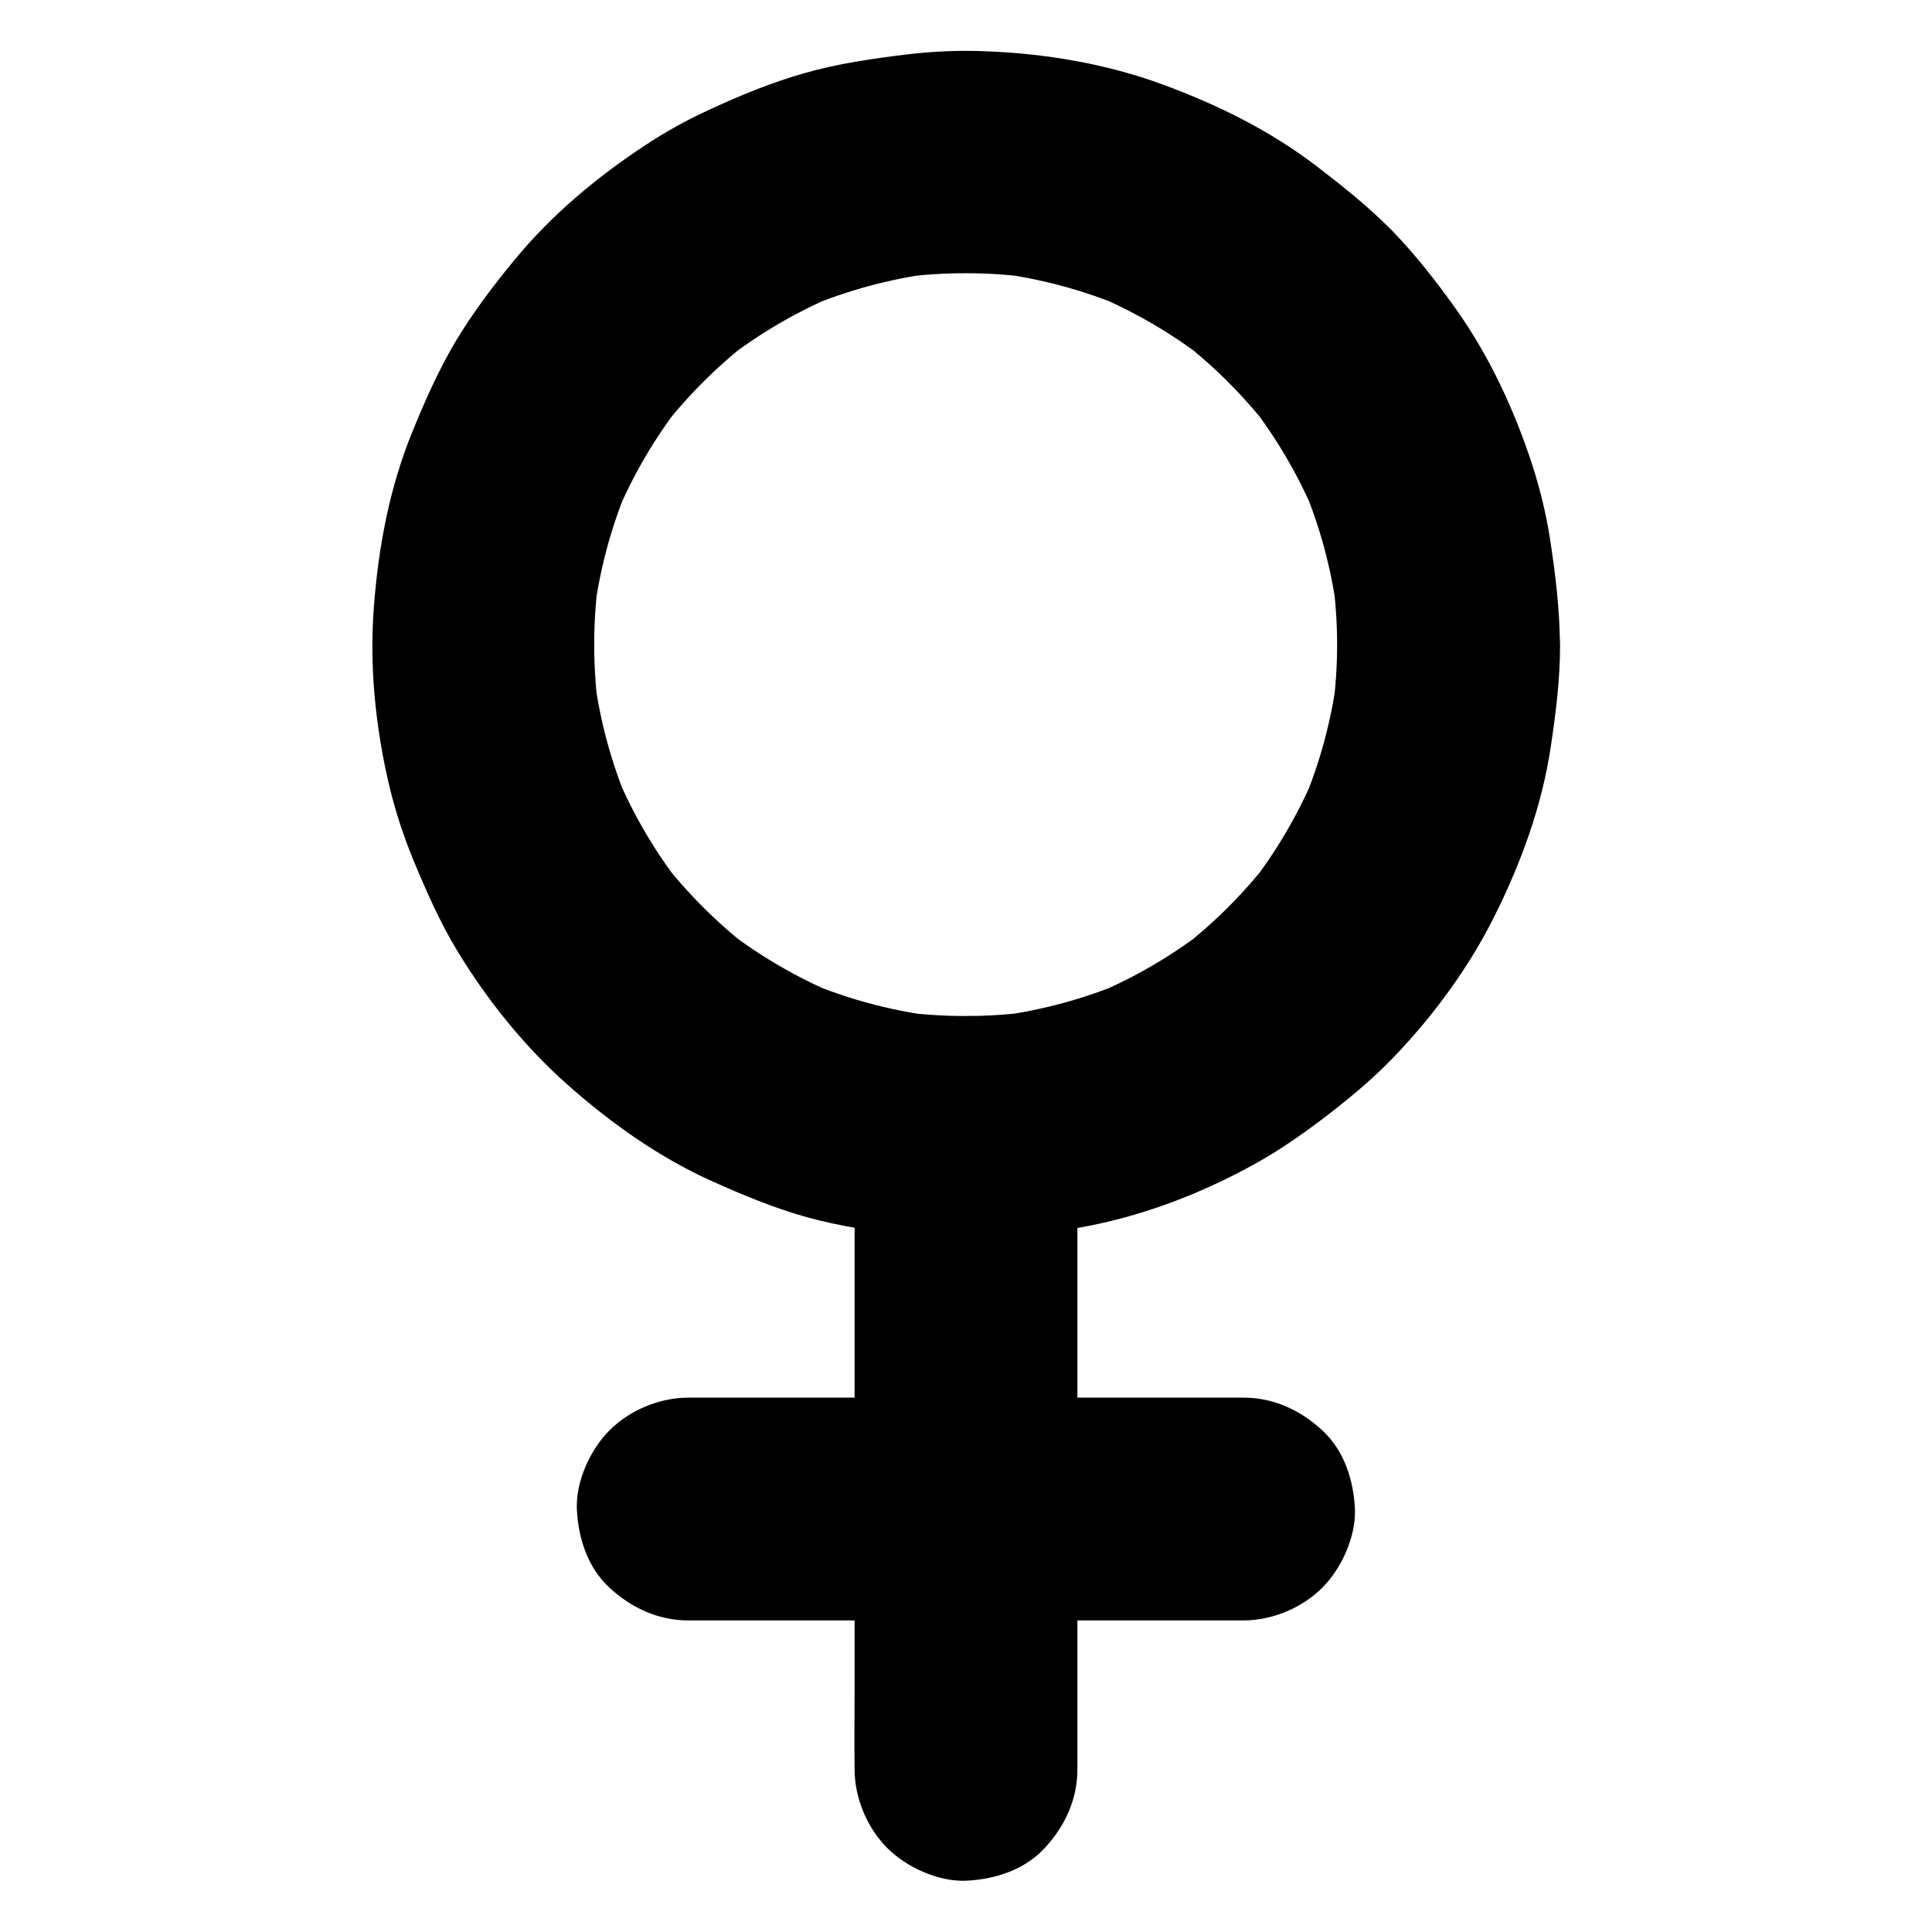 <?xml version="1.0" encoding="UTF-8"?>
<!-- Uploaded to: ICON Repo, www.svgrepo.com, Generator: ICON Repo Mixer Tools -->
<svg fill="#000000" width="800px" height="800px" version="1.1" viewBox="144 144 512 512" xmlns="http://www.w3.org/2000/svg">
 <g>
  <path d="m498.35 314.83c0 5.707-0.395 11.414-1.133 17.074 0.344-2.609 0.688-5.215 1.031-7.871-1.523 11.219-4.477 22.141-8.855 32.57 0.984-2.363 1.969-4.723 2.953-7.035-4.328 10.184-9.891 19.73-16.629 28.488 1.523-1.969 3.102-3.984 4.625-5.953-6.742 8.66-14.516 16.434-23.172 23.172 1.969-1.523 3.984-3.102 5.953-4.625-8.758 6.742-18.301 12.301-28.488 16.629 2.363-0.984 4.723-1.969 7.035-2.953-10.43 4.379-21.352 7.332-32.57 8.855 2.609-0.344 5.215-0.688 7.871-1.031-11.316 1.477-22.828 1.477-34.145 0 2.609 0.344 5.215 0.688 7.871 1.031-11.219-1.523-22.141-4.477-32.57-8.855 2.363 0.984 4.723 1.969 7.035 2.953-10.184-4.328-19.73-9.891-28.488-16.629 1.969 1.523 3.984 3.102 5.953 4.625-8.66-6.742-16.434-14.516-23.172-23.172 1.523 1.969 3.102 3.984 4.625 5.953-6.742-8.758-12.301-18.301-16.629-28.488 0.984 2.363 1.969 4.723 2.953 7.035-4.379-10.43-7.332-21.352-8.855-32.57 0.344 2.609 0.688 5.215 1.031 7.871-1.477-11.316-1.477-22.828 0-34.145-0.344 2.609-0.688 5.215-1.031 7.871 1.523-11.219 4.477-22.141 8.855-32.57-0.984 2.363-1.969 4.723-2.953 7.035 4.328-10.184 9.891-19.73 16.629-28.488-1.523 1.969-3.102 3.984-4.625 5.953 6.742-8.66 14.516-16.434 23.172-23.172-1.969 1.523-3.984 3.102-5.953 4.625 8.758-6.742 18.301-12.301 28.488-16.629-2.363 0.984-4.723 1.969-7.035 2.953 10.43-4.379 21.352-7.332 32.57-8.855-2.609 0.344-5.215 0.688-7.871 1.031 11.316-1.477 22.828-1.477 34.145 0-2.609-0.344-5.215-0.688-7.871-1.031 11.219 1.523 22.141 4.477 32.57 8.855-2.363-0.984-4.723-1.969-7.035-2.953 10.184 4.328 19.73 9.891 28.488 16.629-1.969-1.523-3.984-3.102-5.953-4.625 8.66 6.742 16.434 14.516 23.172 23.172-1.523-1.969-3.102-3.984-4.625-5.953 6.742 8.758 12.301 18.301 16.629 28.488-0.984-2.363-1.969-4.723-2.953-7.035 4.379 10.43 7.332 21.352 8.855 32.57-0.344-2.609-0.688-5.215-1.031-7.871 0.738 5.707 1.133 11.363 1.133 17.07 0 7.578 3.297 15.5 8.66 20.859 5.117 5.117 13.531 8.953 20.859 8.66 7.625-0.344 15.547-2.856 20.859-8.66 5.312-5.758 8.66-12.891 8.66-20.859-0.051-9.398-1.18-18.648-2.609-27.945-1.031-6.691-2.656-13.285-4.723-19.73-4.773-14.613-11.414-28.93-20.367-41.477-5.117-7.184-10.629-14.219-16.777-20.566-6.152-6.246-12.941-11.656-19.926-17.02-12.398-9.496-26.371-16.383-40.984-21.746-14.859-5.461-30.996-8.168-46.789-8.758-6.988-0.297-13.973 0-20.91 0.836-9.199 1.133-18.254 2.41-27.16 4.969-8.66 2.461-17.023 5.902-25.191 9.691-5.902 2.707-11.609 5.856-17.023 9.445-12.793 8.414-24.848 18.5-34.586 30.355-5.559 6.742-10.875 13.777-15.398 21.254-4.625 7.723-8.215 15.844-11.609 24.156-6.051 14.711-9.004 30.406-10.234 46.25-1.277 16.09 0.441 32.719 4.231 48.414 1.574 6.394 3.641 12.695 6.148 18.793 3.445 8.316 6.988 16.434 11.66 24.156 7.922 13.086 17.859 25.438 29.273 35.57 11.465 10.137 24.156 19.188 38.129 25.484 8.215 3.691 16.582 7.184 25.238 9.594 8.906 2.461 18.008 3.789 27.207 4.871 16.09 1.871 32.422 0.492 48.266-2.707 15.203-3.051 30.062-8.906 43.59-16.434 6.789-3.789 13.039-8.215 19.188-12.941 6.102-4.723 12.004-9.645 17.32-15.203 10.527-10.973 19.875-23.664 26.668-37.293 7.035-14.07 12.547-29.078 14.906-44.672 1.379-9.055 2.508-18.105 2.508-27.258 0-7.578-3.297-15.547-8.66-20.859-5.117-5.117-13.531-8.953-20.859-8.66-7.625 0.344-15.547 2.856-20.859 8.66-5.359 5.715-8.703 12.801-8.703 20.77z"/>
  <path d="m429.52 612.94v-16.973-40.492-49.25-42.359c0-6.887 0.098-13.824 0-20.715v-0.297c0-7.578-3.297-15.5-8.66-20.859-5.117-5.215-13.531-9.055-20.859-8.711-7.625 0.344-15.547 2.856-20.859 8.66-5.316 5.758-8.664 12.84-8.664 20.859v16.973 40.492 49.25 42.359c0 6.887-0.098 13.824 0 20.715v0.297c0 7.578 3.297 15.5 8.66 20.859 5.117 5.117 13.531 8.953 20.859 8.66 7.625-0.344 15.547-2.856 20.859-8.66 5.316-5.703 8.664-12.84 8.664-20.809z"/>
  <path d="m473.55 514.39h-49.645-79.359-18.156c-7.578 0-15.5 3.297-20.859 8.66-5.117 5.117-8.953 13.531-8.66 20.859 0.344 7.625 2.856 15.547 8.66 20.859 5.758 5.312 12.891 8.66 20.859 8.66h49.645 79.359 18.156c7.578 0 15.5-3.297 20.859-8.66 5.117-5.117 8.953-13.531 8.66-20.859-0.344-7.625-2.856-15.547-8.66-20.859-5.758-5.316-12.84-8.66-20.859-8.66z"/>
 </g>
</svg>
